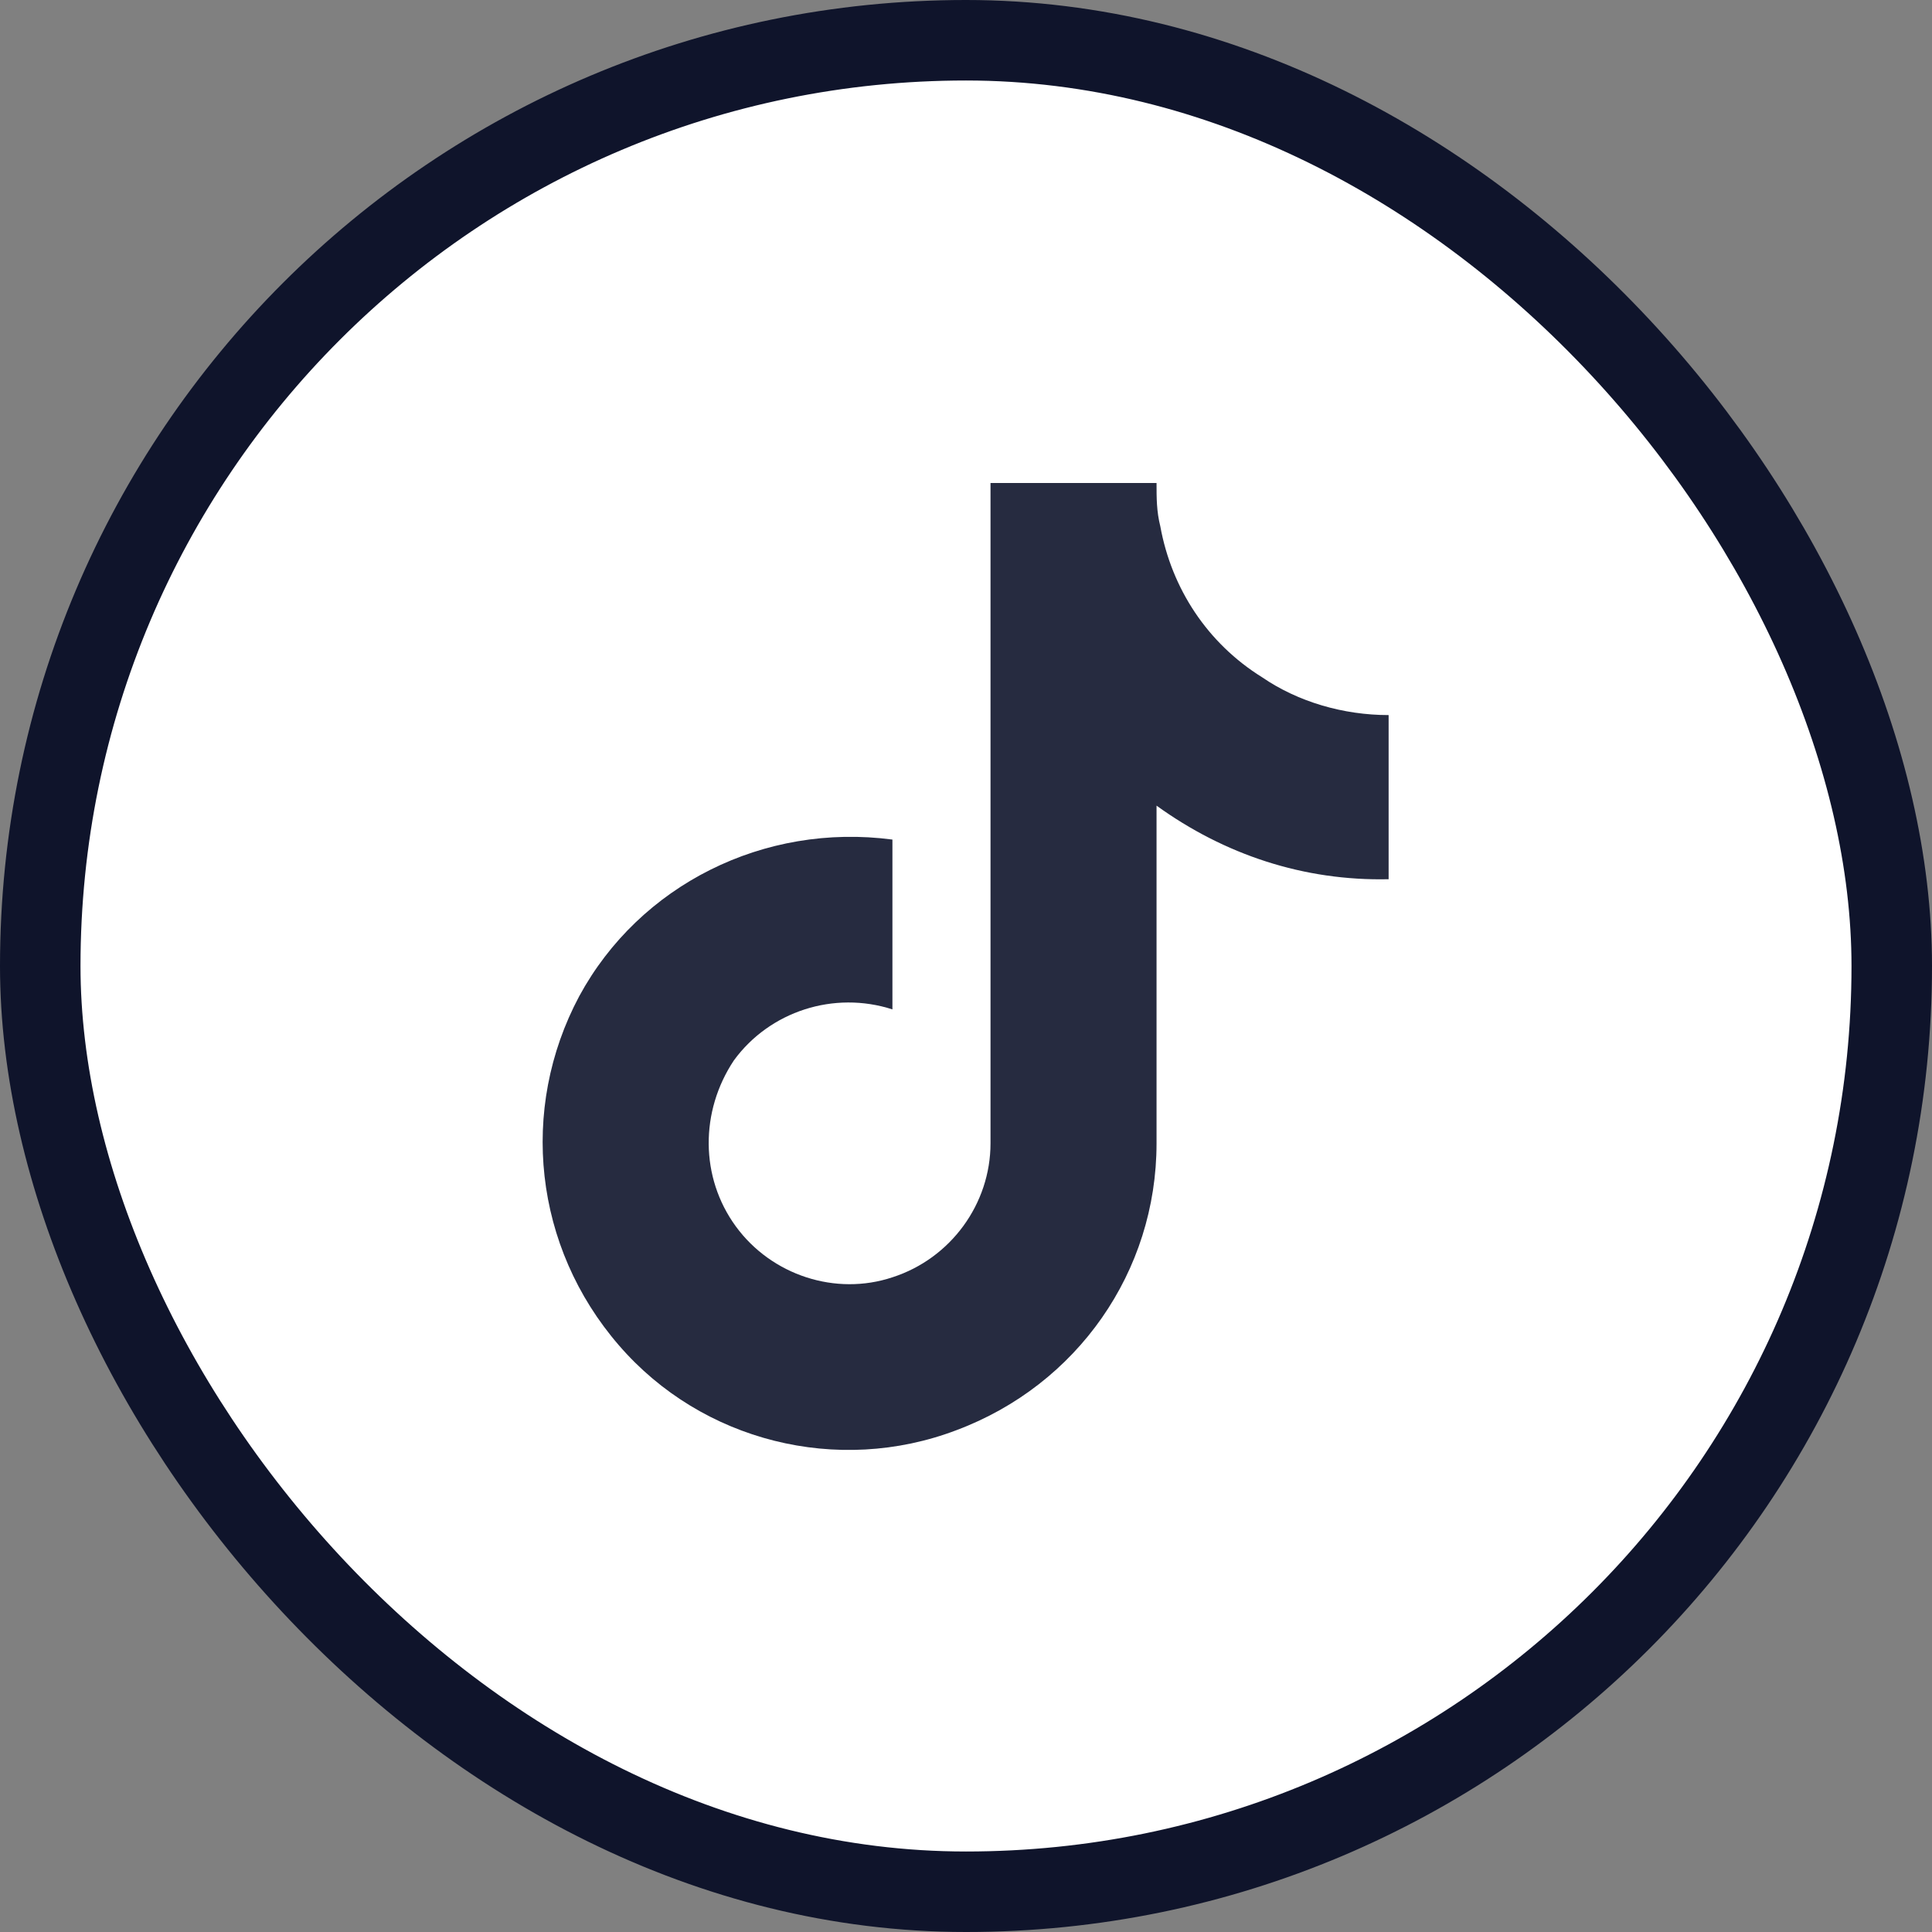 <svg width="48" height="48" viewBox="0 0 48 48" fill="none" xmlns="http://www.w3.org/2000/svg">
<rect x="0" y="0" width="48" height="48" fill="#808080" stroke="none"/>
<rect x="1" y="1" width="46" height="46" rx="23" fill="white"/>
<rect x="1" y="1" width="46" height="46" rx="23" stroke="#0F142B" stroke-width="2"/>
<path d="M34.5 21.844C32.391 21.891 30.422 21.234 28.734 20.016V28.406C28.734 31.594 26.766 34.406 23.766 35.531C20.812 36.656 17.438 35.812 15.375 33.422C13.266 30.984 12.891 27.562 14.391 24.75C15.891 21.984 18.984 20.438 22.172 20.859V25.078C20.719 24.609 19.125 25.125 18.234 26.344C17.391 27.609 17.391 29.25 18.281 30.469C19.172 31.688 20.766 32.203 22.172 31.734C23.625 31.266 24.609 29.906 24.609 28.406V12H28.734C28.734 12.375 28.734 12.703 28.828 13.078C29.109 14.625 30 15.984 31.359 16.828C32.25 17.438 33.375 17.766 34.5 17.766V21.844Z" fill="#262B40"/>
</svg>
